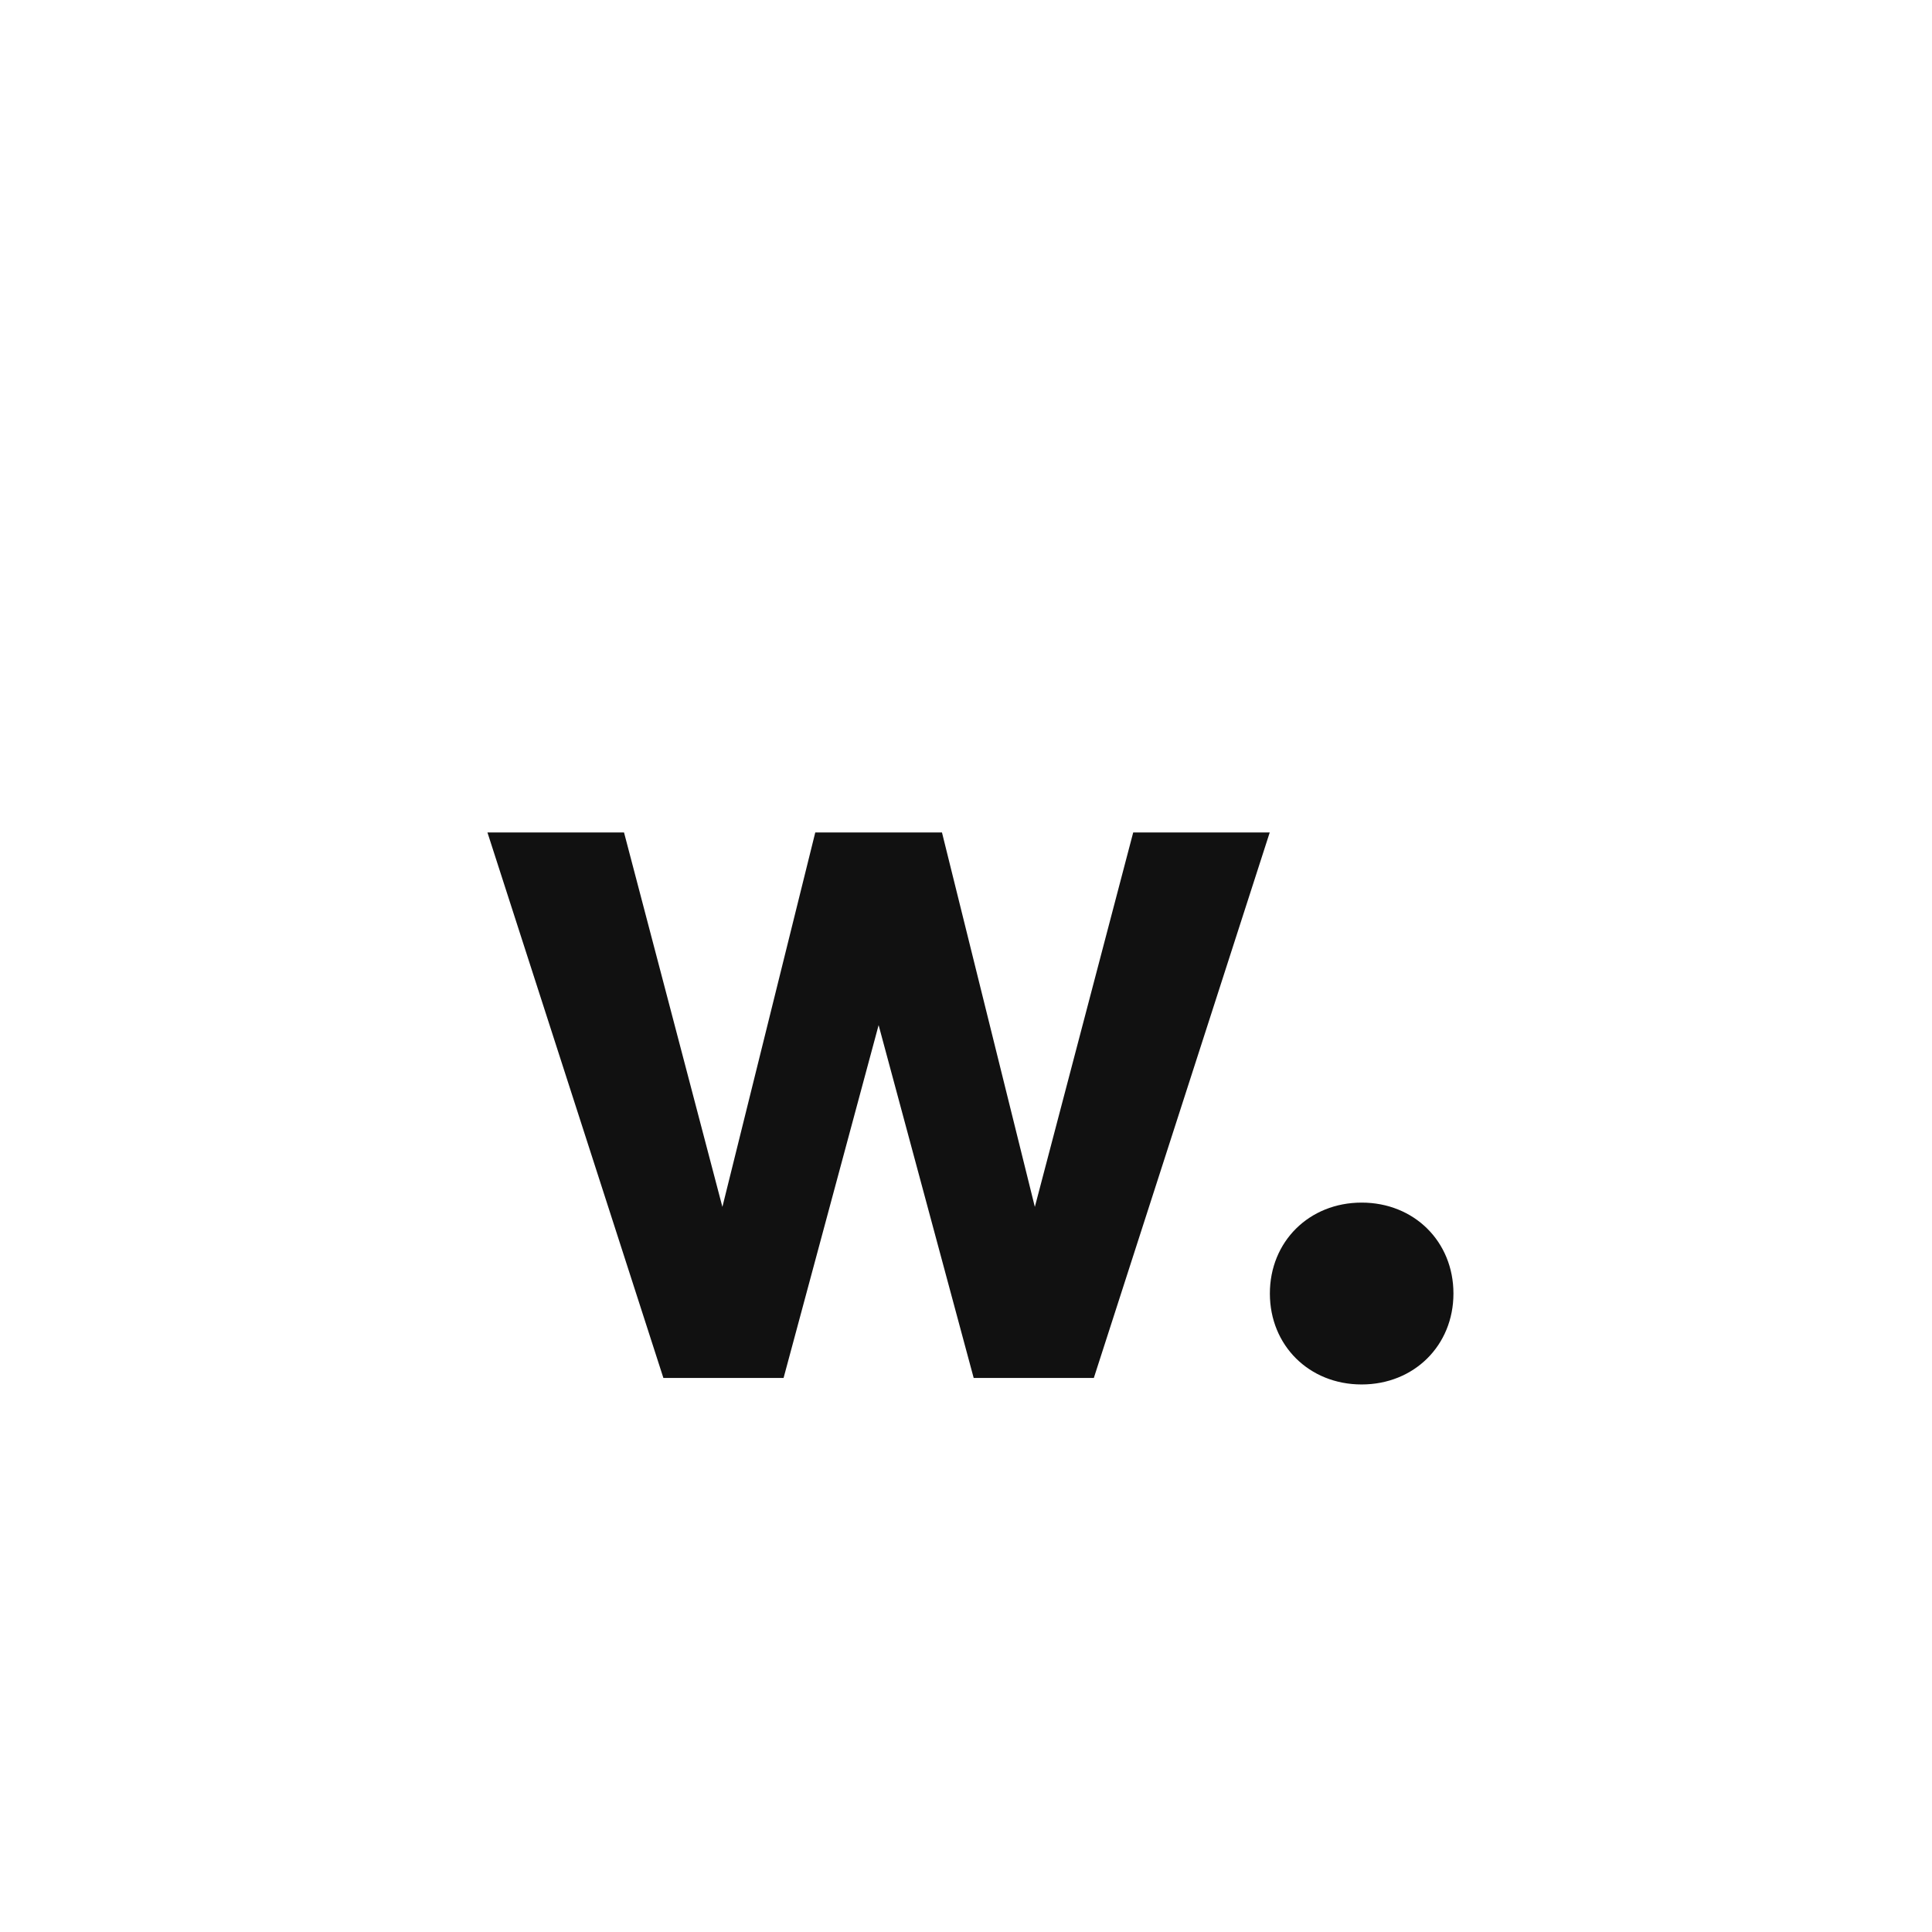 <svg xmlns:xlink="http://www.w3.org/1999/xlink" xmlns="http://www.w3.org/2000/svg" fill="none" viewBox="0 0 140 140" width="30" height="30"><path fill="#111111" d="m92.01 60.322-12.747 39.53h-8.706l-6.889-25.568-6.887 25.568h-8.709l-12.75-39.53h9.897l7.129 27.134 6.73-27.134h9.181l6.73 27.134 7.128-27.134h9.893Zm6.66 26.823c3.801 0 6.652 2.822 6.652 6.588 0 3.764-2.852 6.59-6.654 6.59-3.801 0-6.648-2.826-6.648-6.589-.002-3.766 2.848-6.589 6.648-6.589h.001Z"></path></svg>